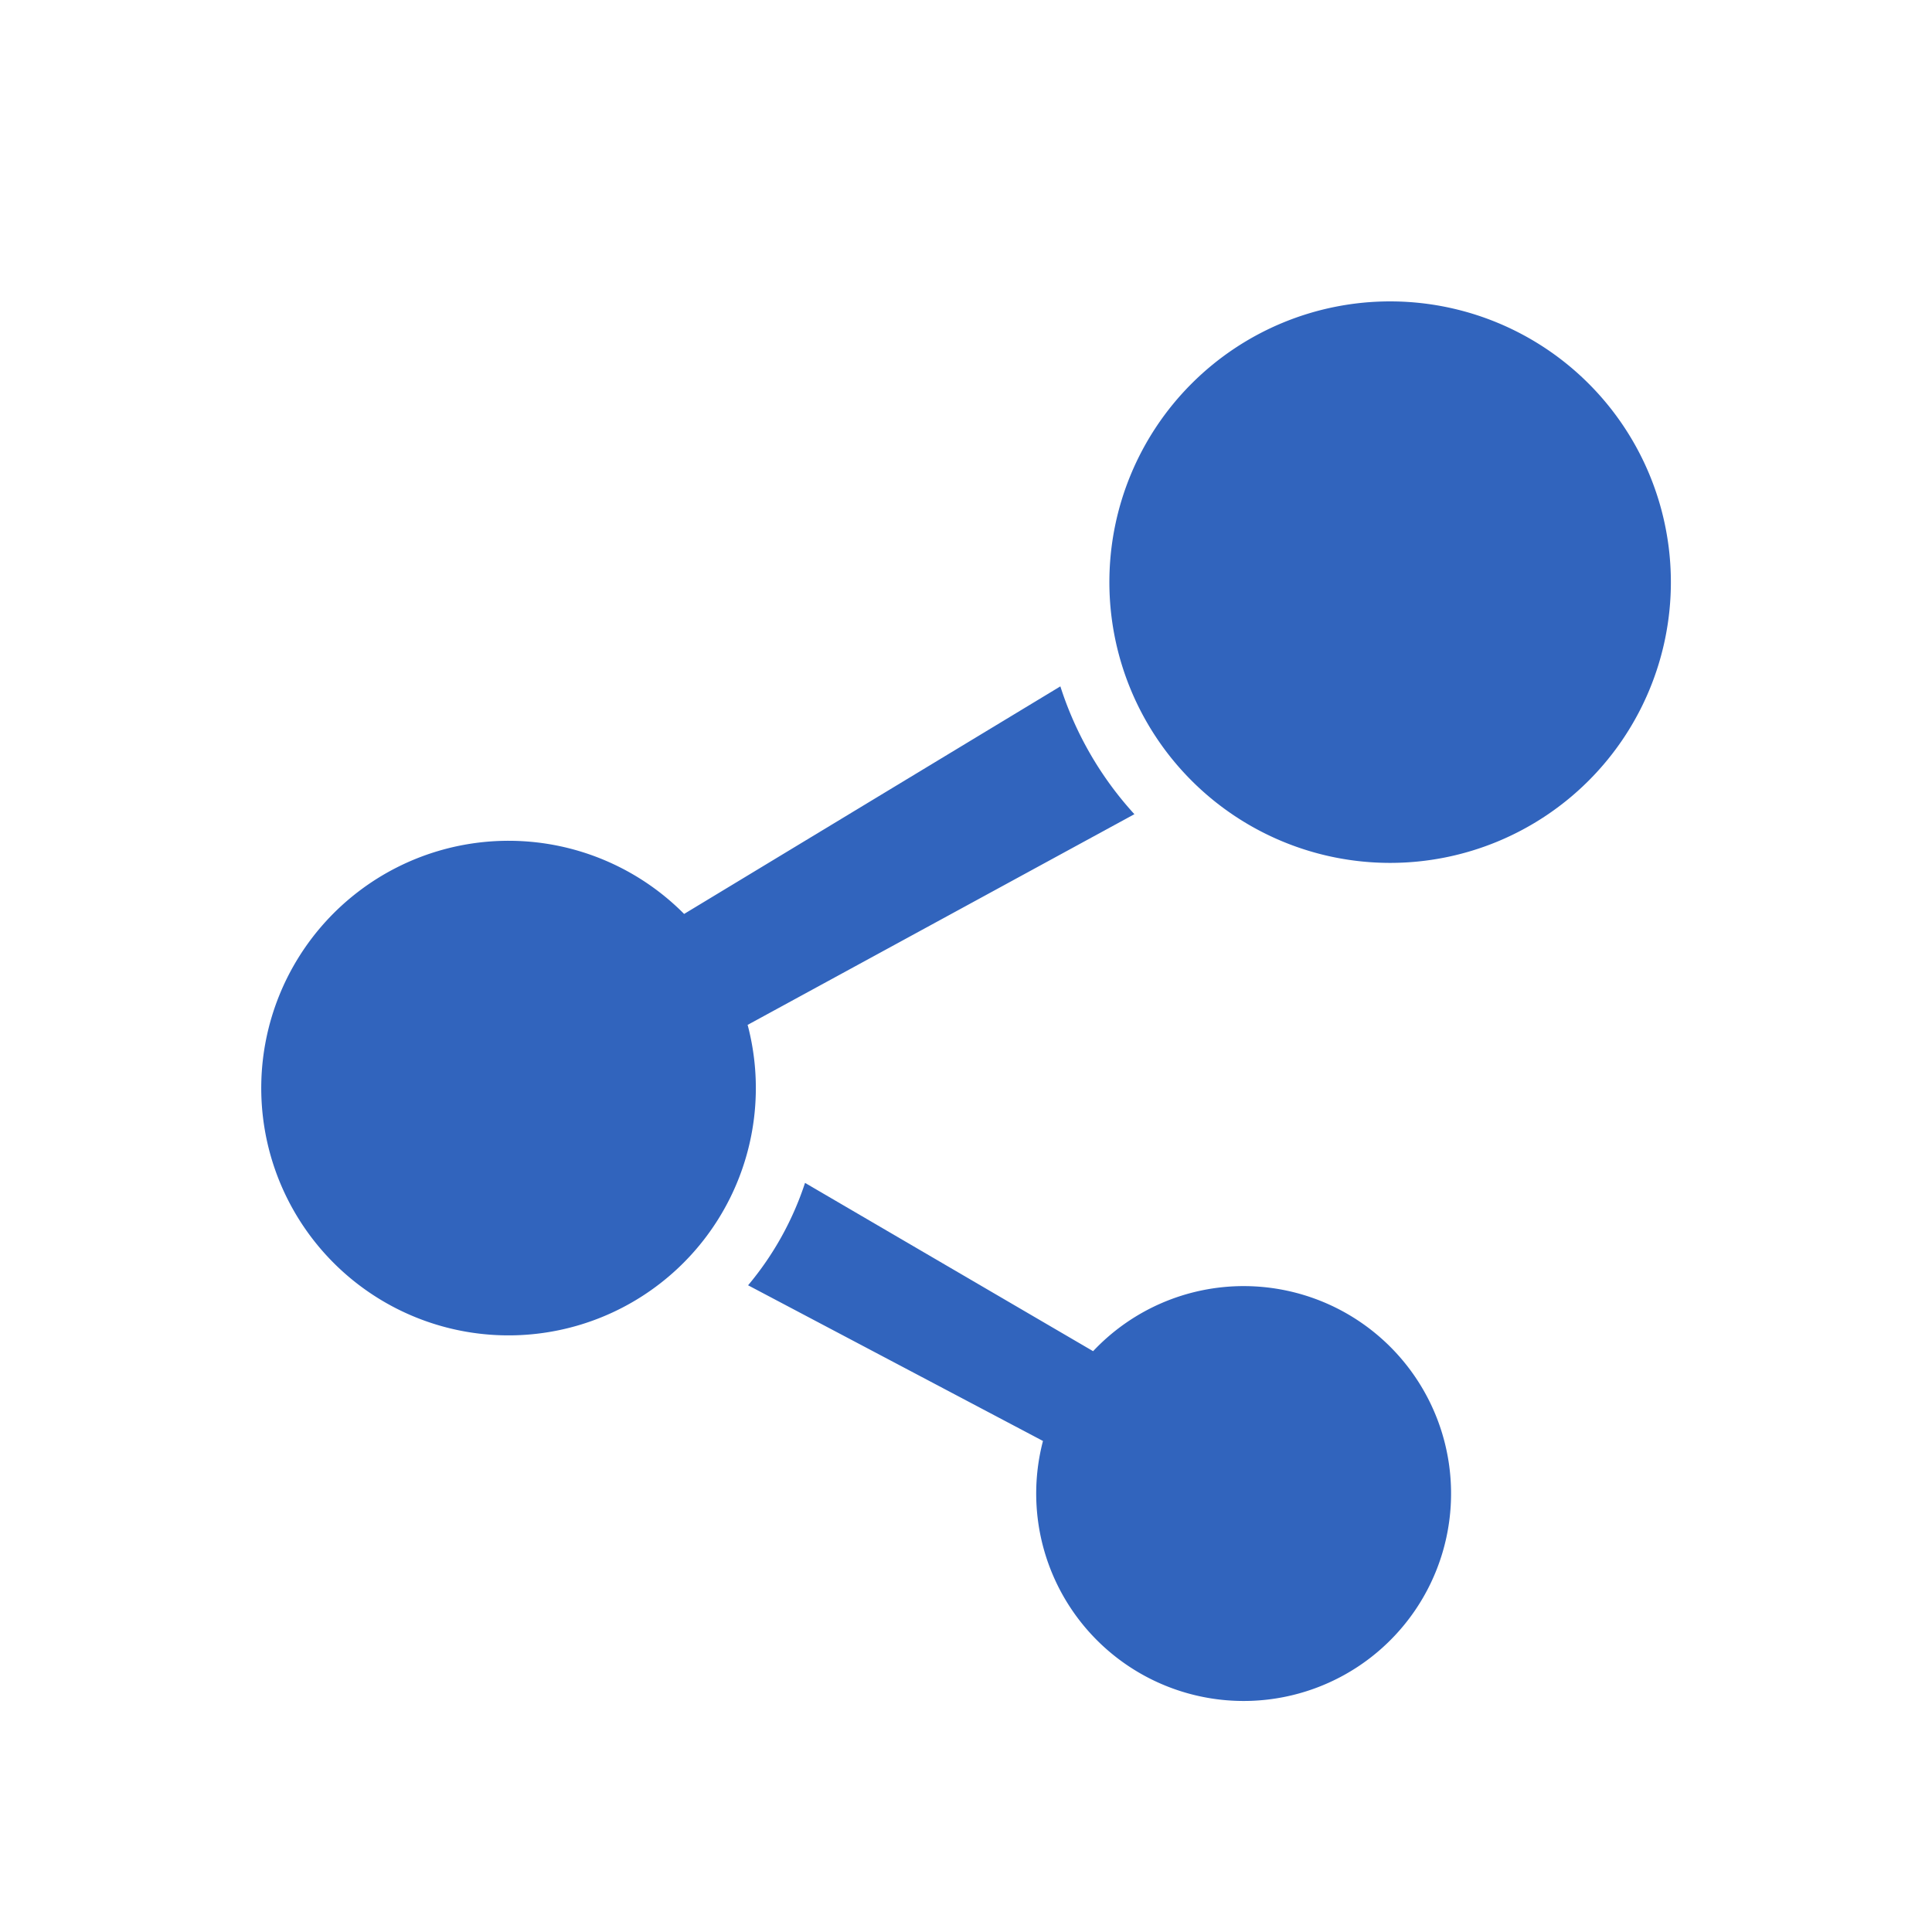 <svg xmlns="http://www.w3.org/2000/svg" width="19" height="19" viewBox="0 0 19 19">
  <g id="icon_wijet_blue" transform="translate(3932 4435)">
    <rect id="長方形_1044" data-name="長方形 1044" width="19" height="19" transform="translate(-3932 -4435)" fill="none"/>
    <g id="共有アイコン1" transform="translate(-3929.373 -4432.036)">
      <path id="パス_5067" data-name="パス 5067" d="M309.961.746a2.761,2.761,0,1,0,2.761,2.761A2.761,2.761,0,0,0,309.961.746Z" transform="translate(-298.917 -0.746)" fill="#3164bd"/>
      <path id="パス_5068" data-name="パス 5068" d="M4.722,144.458l3.807-2.074a3.4,3.4,0,0,1-.728-1.257l-3.7,2.238a2.432,2.432,0,1,0,.625,1.093Z" transform="translate(0 -137.341)" fill="#3164bd"/>
      <path id="パス_5069" data-name="パス 5069" d="M180.28,323.258a2.033,2.033,0,0,0-1.481.64l-2.833-1.655a3.044,3.044,0,0,1-.56,1.007l2.9,1.531a2.04,2.04,0,1,0,1.972-1.523Z" transform="translate(-170.676 -313.574)" fill="#3164bd"/>
    </g>
  </g>
</svg>
